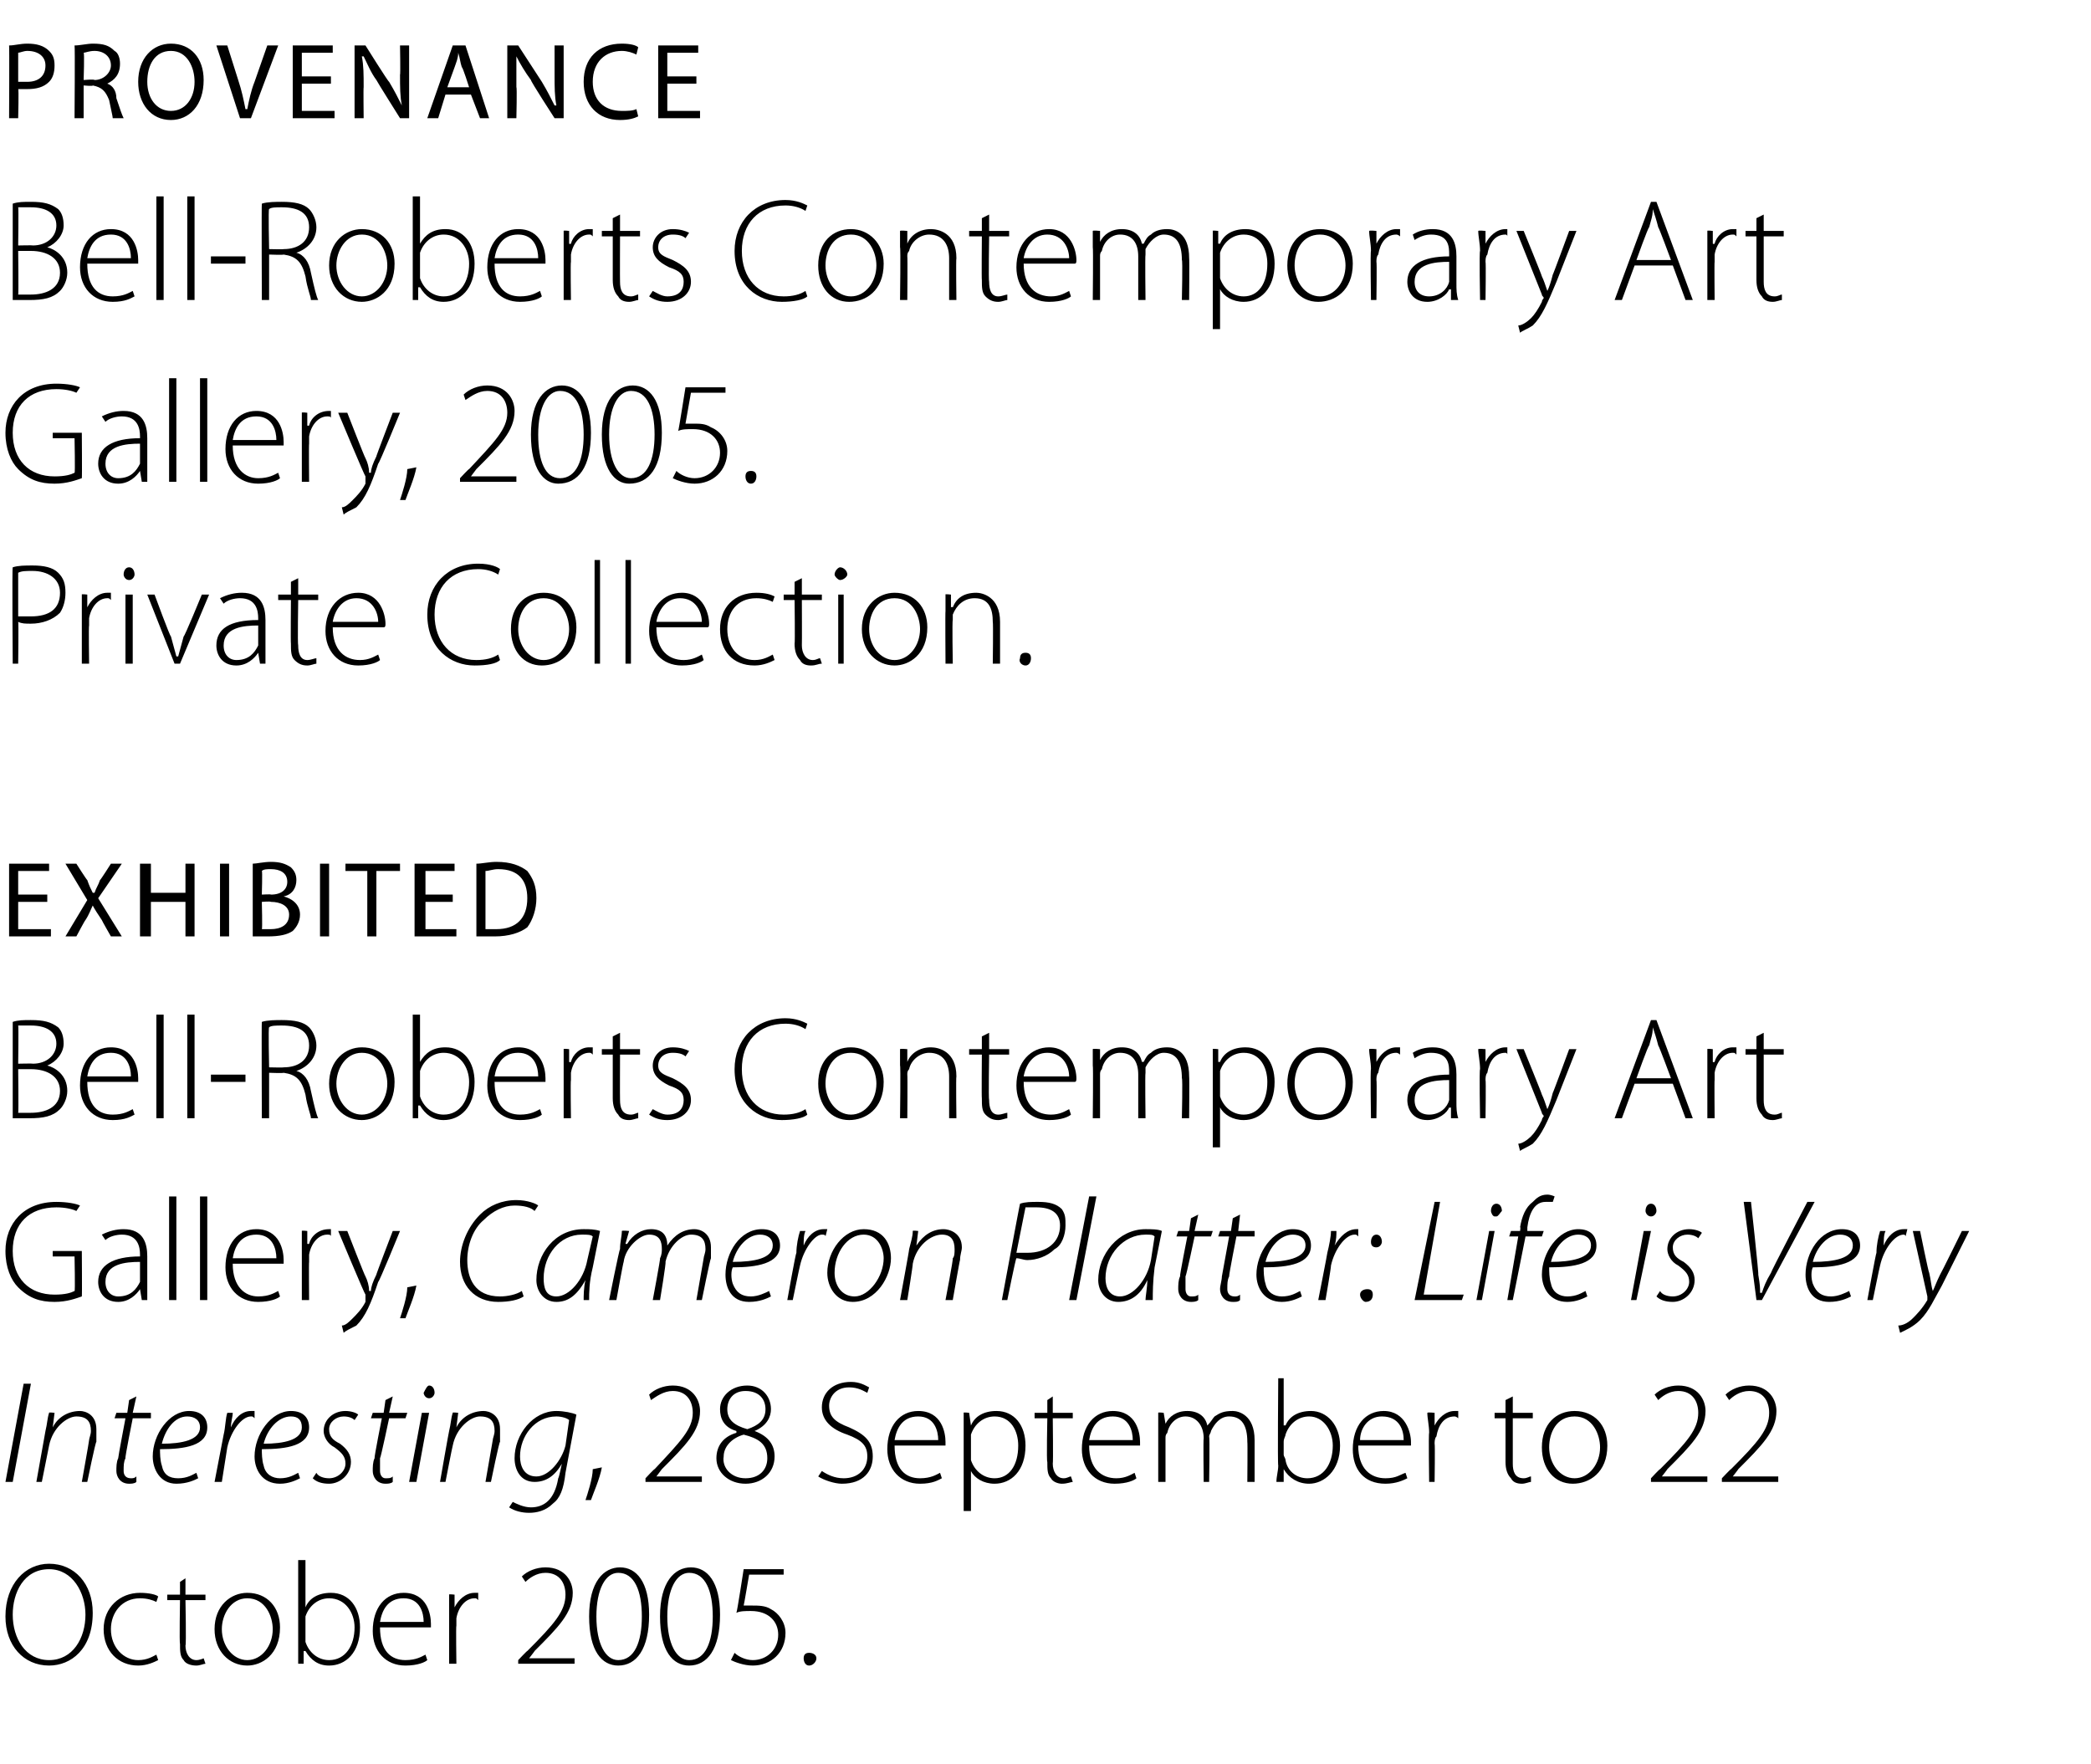<?xml version="1.0" standalone="no"?><!DOCTYPE svg PUBLIC "-//W3C//DTD SVG 1.1//EN" "http://www.w3.org/Graphics/SVG/1.1/DTD/svg11.dtd"><svg xmlns="http://www.w3.org/2000/svg" version="1.1" width="115px" height="97px" viewBox="0 -2 115 97" style="top:-2px"><desc>PROVENANCE Bell-Roberts Contemporary Art Gallery, 2005 Private Collection EXHIBITED Bell-Roberts Contemporary Art G</desc><defs/><g id="Polygon165312"><path d="m5.1 86.7c0 2-1.2 2.9-2.4 2.9c-1.4 0-2.4-1.1-2.4-2.7c0-1.8 1.1-2.9 2.4-2.9c1.4 0 2.4 1.1 2.4 2.7zm-4.4.1c0 1.3.7 2.5 2 2.5c1.3 0 2-1.2 2-2.5c0-1.2-.7-2.5-2-2.5c-1.4 0-2 1.3-2 2.5zm8 2.5c-.2.1-.6.3-1.1.3c-1.1 0-1.9-.8-1.9-2c0-1.2.9-2 2-2c.5 0 .9.1 1 .2l-.1.3c-.2-.1-.5-.2-.9-.2c-1 0-1.6.8-1.6 1.7c0 1 .7 1.7 1.5 1.7c.5 0 .8-.2 1-.3l.1.3zm1.5-4.5v.9h1.1v.3h-1.1s.05 2.46 0 2.5c0 .4.2.8.6.8c.2 0 .4-.1.4-.1l.1.3c-.1 0-.3.1-.5.1c-.3 0-.6-.1-.7-.3c-.2-.2-.2-.5-.2-.9c-.04 0 0-2.4 0-2.4h-.7v-.3h.7v-.7l.3-.2zm5.2 2.7c0 1.5-1 2.1-1.8 2.1c-1 0-1.8-.8-1.8-2c0-1.3.9-2 1.8-2c1.1 0 1.8.8 1.8 1.9zm-3.2.1c0 .9.6 1.7 1.4 1.7c.8 0 1.4-.8 1.4-1.7c0-.7-.4-1.7-1.4-1.7c-.9 0-1.4.9-1.4 1.7zm4.2-3.8h.4v2.6s-.01-.03 0 0c.2-.5.7-.8 1.4-.8c1 0 1.6.8 1.6 1.9c0 1.4-.8 2.1-1.7 2.1c-.6 0-1-.3-1.3-.8h-.1v.7h-.3v-5.7zm.4 4.2v.3c.2.6.7 1 1.3 1c.9 0 1.4-.8 1.4-1.8c0-.8-.5-1.6-1.4-1.6c-.6 0-1.1.4-1.3 1v1.1zm4.1-.5c0 1.3.6 1.8 1.4 1.8c.6 0 .9-.2 1.1-.3l.1.3c-.1.1-.5.3-1.2.3c-1.1 0-1.8-.8-1.8-1.9c0-1.3.7-2.1 1.7-2.1c1.3 0 1.5 1.2 1.5 1.7v.2h-2.8zm2.4-.3c0-.5-.2-1.3-1.1-1.3c-.9 0-1.2.7-1.3 1.3h2.4zm1.4-.4v-1.1c-.04-.04.3 0 .3 0v.7s.05.04 0 0c.2-.4.6-.8 1.1-.8h.2v.4c-.1-.1-.1-.1-.2-.1c-.5 0-.9.5-1 1.1v.4c-.03-.02 0 2.1 0 2.1h-.4v-2.7zm3.8 2.7v-.2s.51-.54.5-.5c1.5-1.5 2.1-2.2 2.1-3.1c0-.6-.3-1.2-1.1-1.2c-.5 0-.9.3-1.1.5l-.2-.3c.3-.3.8-.5 1.3-.5c1.1 0 1.5.8 1.5 1.4c0 1.1-.8 1.9-2.1 3.2c.03-.02-.3.4-.3.4h2.5v.3h-3.1zm7.2-2.7c0 1.9-.7 2.8-1.7 2.8c-.9 0-1.6-.8-1.6-2.7c0-1.9.8-2.7 1.7-2.7c.9 0 1.6.8 1.6 2.6zm-2.9.1c0 1.5.5 2.4 1.2 2.4c.9 0 1.3-1 1.3-2.4c0-1.4-.4-2.4-1.3-2.4c-.7 0-1.2.9-1.2 2.4zm6.8-.1c0 1.9-.7 2.8-1.7 2.8c-.9 0-1.6-.8-1.6-2.7c0-1.9.8-2.7 1.7-2.7c.9 0 1.6.8 1.6 2.6zm-2.9.1c0 1.5.5 2.4 1.2 2.4c.9 0 1.3-1 1.3-2.4c0-1.4-.4-2.4-1.3-2.4c-.7 0-1.2.9-1.2 2.4zm6.4-2.3h-1.9s-.29 1.71-.3 1.7h.5c.3 0 .7 0 1 .2c.4.2.8.7.8 1.3c0 1.1-.8 1.8-1.8 1.8c-.5 0-1-.2-1.2-.3l.2-.4c.2.2.6.4 1 .4c.8 0 1.4-.6 1.4-1.4c0-.7-.5-1.3-1.5-1.3c-.3 0-.6 0-.8.1c.04-.05.4-2.4.4-2.4h2.2v.3zm1.4 5c-.2 0-.3-.2-.3-.4c0-.2.1-.3.3-.3c.2 0 .4.1.4.3c0 .2-.2.4-.4.4z" stroke="none" fill="#000"/></g><g id="Polygon165311"><path d="m1.7 74.1l-1 5.4h-.4l1-5.4h.4zm.3 5.4l.5-2.8c.1-.4.1-.7.2-1c-.04-.04.3 0 .3 0l-.1.8s0-.02 0 0c.3-.6.9-.9 1.5-.9c.3 0 .9.2.9 1v.7c-.04-.05-.5 2.2-.5 2.2h-.3s.41-2.28.4-2.3c0-.1.1-.3.1-.5c0-.5-.2-.8-.8-.8c-.5 0-1.3.6-1.5 1.6l-.4 2h-.3zm5.5-4.7l-.2.9h1v.3h-1s-.44 2.18-.4 2.2c-.1.2-.1.4-.1.7c0 .2.1.4.4.4c.1 0 .2 0 .3-.1v.3c-.1.1-.3.1-.4.1c-.5 0-.7-.4-.7-.7c0-.2 0-.5.1-.7c-.01-.04.4-2.2.4-2.2h-.6l.1-.3h.6l.1-.7l.4-.2zm3.4 4.5c-.2.1-.6.3-1.2.3c-.9 0-1.3-.8-1.3-1.5c0-1.2.9-2.5 2-2.5c.7 0 1 .4 1 .9c0 1-1.2 1.2-2.6 1.2c0 .2 0 .6.1.9c.1.5.4.7.9.7c.5 0 .8-.2 1-.3l.1.3zm.1-2.8c0-.4-.3-.6-.7-.6c-.7 0-1.2.7-1.4 1.5c1.1 0 2.1-.2 2.1-.9zm.8 3l.5-2.6c.1-.4.1-.9.2-1.2h.3c0 .2-.1.5-.1.8c.2-.5.6-.9 1.1-.9h.2v.4c-.1-.1-.1-.1-.2-.1c-.5 0-1.1.8-1.3 1.7l-.3 1.9h-.4zm4.7-.2c-.2.1-.6.3-1.1.3c-1 0-1.4-.8-1.4-1.5c0-1.2.9-2.5 2-2.5c.7 0 1 .4 1 .9c0 1-1.2 1.2-2.6 1.2c0 .2 0 .6.1.9c.1.5.5.7.9.7c.5 0 .8-.2 1-.3l.1.3zm.1-2.8c0-.4-.2-.6-.6-.6c-.7 0-1.3.7-1.5 1.5c1.1 0 2.1-.2 2.1-.9zm.8 2.5c.1.2.4.3.7.3c.5 0 .9-.4.9-.8c0-.4-.2-.6-.6-.9c-.4-.2-.6-.6-.6-.9c0-.6.5-1.1 1.2-1.1c.3 0 .6.1.7.2l-.2.3c-.1-.1-.3-.2-.6-.2c-.4 0-.8.3-.8.7c0 .4.2.6.6.8c.4.3.6.6.6 1c0 .7-.6 1.2-1.2 1.2c-.4 0-.7-.1-.9-.3l.2-.3zm4.2-4.2l-.2.9h1l-.1.3h-.9s-.46 2.18-.5 2.2v.7c0 .2.1.4.3.4c.2 0 .3 0 .4-.1v.3c-.1.1-.3.1-.4.1c-.5 0-.7-.4-.7-.7c0-.2 0-.5.1-.7c-.03-.04.4-2.2.4-2.2h-.6l.1-.3h.6l.1-.7l.4-.2zm.9 4.7l.7-3.8h.4l-.7 3.8h-.4zm1.1-4.6c-.2 0-.3-.2-.3-.3c.1-.2.2-.4.3-.4c.2 0 .3.2.3.4c0 .1-.1.3-.3.3zm.6 4.6s.49-2.81.5-2.8c.1-.4.1-.7.2-1c-.04-.04.3 0 .3 0l-.1.8s-.01-.02 0 0c.3-.6.9-.9 1.5-.9c.3 0 .9.2.9 1v.7c-.04-.05-.5 2.2-.5 2.2h-.3l.4-2.3c0-.1.1-.3.1-.5c0-.5-.2-.8-.8-.8c-.5 0-1.3.6-1.5 1.6c-.02.03-.4 2-.4 2h-.3zm4 1.1c.2.1.6.3 1 .3c.7 0 1.3-.4 1.5-1.6c.04-.02.2-.8.2-.8c0 0-.01.04 0 0c-.4.7-.9 1-1.5 1c-.8 0-1.1-.7-1.1-1.3c0-1.3 1-2.6 2.3-2.6c.4 0 .9.1 1.1.2l-.6 3.2c-.1.9-.3 1.4-.7 1.7c-.4.4-.9.5-1.3.5c-.4 0-.8-.1-1.1-.3l.2-.3zm3.1-4.5c-.1-.1-.4-.2-.7-.2c-1.2 0-2 1.1-2 2.2c0 .5.2 1.1.9 1.1c.7 0 1.4-.9 1.6-1.7l.2-1.4zm.9 4.4c.1-.3.4-1.2.4-1.7l.5-.1c-.1.6-.5 1.5-.6 1.8h-.3zm3.3-1v-.2s.5-.54.5-.5c1.4-1.5 2.1-2.2 2.1-3.1c0-.6-.3-1.2-1.1-1.2c-.5 0-.9.3-1.2.5l-.1-.3c.3-.3.8-.5 1.3-.5c1.1 0 1.5.8 1.5 1.4c0 1.1-.8 1.9-2.1 3.2l-.3.4h2.5v.3h-3.1zm5-2.8c-.7-.2-.9-.7-.9-1.2c0-.7.6-1.3 1.5-1.3c.8 0 1.3.6 1.3 1.3c0 .4-.2.9-.9 1.2c.8.3 1.1.8 1.1 1.4c0 .9-.7 1.5-1.6 1.5c-.9 0-1.6-.6-1.6-1.4c0-.7.4-1.2 1.1-1.4v-.1zm1.7 1.5c0-.8-.5-1.1-1.3-1.3c-.7.2-1.1.7-1.1 1.2c-.1.6.4 1.2 1.2 1.2c.8 0 1.2-.5 1.2-1.1zM40 75.5c0 .6.4.9 1.1 1.1c.6-.2 1-.5 1-1.1c0-.5-.3-1-1.1-1c-.7 0-1 .5-1 1zm5.2 3.4c.3.2.7.4 1.2.4c.8 0 1.3-.5 1.3-1.2c0-.6-.3-.9-1.1-1.2c-.9-.3-1.4-.8-1.4-1.5c0-.8.6-1.4 1.6-1.4c.5 0 .8.2 1 .3l-.1.3c-.2-.1-.5-.3-1-.3c-.8 0-1.1.6-1.1 1c0 .6.3.9 1.1 1.2c.9.4 1.3.8 1.3 1.6c0 .8-.5 1.5-1.7 1.5c-.4 0-1-.2-1.3-.4l.2-.3zm4-1.4c0 1.3.6 1.8 1.4 1.8c.6 0 .9-.2 1.1-.3l.1.3c-.2.1-.5.3-1.2.3c-1.1 0-1.8-.8-1.8-1.9c0-1.3.7-2.1 1.7-2.1c1.3 0 1.5 1.2 1.5 1.7v.2h-2.8zm2.4-.3c0-.5-.2-1.3-1.1-1.3c-.9 0-1.2.7-1.3 1.3h2.4zm1.4-.3v-1.2c-.04-.04.3 0 .3 0l.1.7s-.03-.01 0 0c.2-.5.7-.8 1.4-.8c1 0 1.6.8 1.6 1.9c0 1.4-.8 2.1-1.7 2.1c-.6 0-1.1-.3-1.3-.7c-.02-.02 0 0 0 0v2.2h-.4v-4.2zm.4 1.1v.3c.2.6.7 1 1.3 1c.8 0 1.3-.7 1.3-1.8c0-.8-.4-1.6-1.3-1.6c-.6 0-1.1.4-1.3 1v1.1zm4.5-3.2v.9h1.1v.3h-1.1s.03 2.46 0 2.5c0 .4.2.8.6.8c.2 0 .3-.1.4-.1l.1.3c-.1 0-.3.1-.6.1c-.2 0-.5-.1-.6-.3c-.2-.2-.2-.5-.2-.9c-.05 0 0-2.4 0-2.4h-.7v-.3h.7v-.7l.3-.2zm2 2.7c0 1.3.7 1.8 1.5 1.8c.5 0 .8-.2 1-.3l.1.3c-.1.1-.5.3-1.2.3c-1.1 0-1.8-.8-1.8-1.9c0-1.3.7-2.1 1.7-2.1c1.3 0 1.5 1.2 1.5 1.7v.2h-2.8zm2.4-.3c0-.5-.2-1.3-1.1-1.3c-.9 0-1.2.7-1.3 1.3h2.4zm1.4-.6v-.9c-.02-.04.3 0 .3 0l.1.6s-.02.04 0 0c.2-.4.6-.7 1.2-.7c.6 0 1 .3 1.1.8c.2-.2.3-.4.4-.5c.3-.2.5-.3 1-.3c.3 0 1.2.2 1.2 1.6v2.3h-.4s.02-2.22 0-2.2c0-.9-.3-1.4-1-1.4c-.5 0-.8.4-1 .8c0 .1-.1.2-.1.3c.04.04 0 2.5 0 2.5h-.3s-.03-2.4 0-2.4c0-.7-.4-1.2-1-1.2c-.5 0-.9.4-1 .9c-.1.1-.1.2-.1.3v2.4h-.4v-2.9zm6.6-2.8h.3v2.6s.05-.03.1 0c.2-.5.7-.8 1.4-.8c.9 0 1.6.8 1.6 1.9c0 1.4-.9 2.1-1.7 2.1c-.6 0-1.1-.3-1.4-.8c.01 0 0 0 0 0v.7h-.4c0-.3.1-.6.1-.9c-.04 0 0-4.8 0-4.8zm.3 4.2c0 .1.1.2.1.3c.1.6.6 1 1.2 1c.9 0 1.4-.8 1.4-1.8c0-.8-.5-1.6-1.3-1.6c-.6 0-1.1.4-1.3 1c0 .1-.1.2-.1.4v.7zm4.1-.5c0 1.3.7 1.8 1.5 1.8c.6 0 .8-.2 1.1-.3l.1.3c-.2.1-.6.3-1.2.3c-1.2 0-1.8-.8-1.8-1.9c0-1.3.7-2.1 1.7-2.1c1.2 0 1.5 1.2 1.5 1.7v.2h-2.9zm2.5-.3c0-.5-.2-1.3-1.2-1.3c-.8 0-1.2.7-1.2 1.3h2.4zm1.4-.4c0-.4-.1-.8-.1-1.1c.03-.04.4 0 .4 0v.7s.01.04 0 0c.2-.4.6-.8 1.1-.8h.2v.4c-.1-.1-.2-.1-.2-.1c-.6 0-.9.5-1 1.1c-.1.1-.1.3-.1.4c.03-.02 0 2.1 0 2.1h-.3s-.04-2.69 0-2.7zm4.6-2v.9h1.1v.3h-1.1v2.5c0 .4.1.8.6.8c.2 0 .3-.1.4-.1v.3c-.1 0-.3.1-.5.1c-.3 0-.5-.1-.6-.3c-.2-.2-.3-.5-.3-.9V76h-.6v-.3h.6v-.7l.4-.2zm5.2 2.7c0 1.5-1 2.1-1.9 2.1c-1 0-1.7-.8-1.7-2c0-1.3.8-2 1.8-2c1.1 0 1.8.8 1.8 1.9zm-3.2.1c0 .9.6 1.7 1.4 1.7c.8 0 1.4-.8 1.4-1.7c0-.7-.4-1.7-1.4-1.7c-1 0-1.4.9-1.4 1.7zm5.6 1.9v-.2s.5-.54.5-.5c1.5-1.5 2.1-2.2 2.1-3.1c0-.6-.3-1.2-1.1-1.2c-.5 0-.9.3-1.1.5l-.2-.3c.3-.3.8-.5 1.3-.5c1.1 0 1.5.8 1.5 1.4c0 1.1-.8 1.9-2.1 3.2c.03-.02-.3.4-.3.4h2.5v.3h-3.1zm3.9 0v-.2s.51-.54.5-.5c1.5-1.5 2.1-2.2 2.1-3.1c0-.6-.3-1.2-1.1-1.2c-.5 0-.9.3-1.1.5l-.2-.3c.3-.3.8-.5 1.3-.5c1.1 0 1.5.8 1.5 1.4c0 1.1-.8 1.9-2.1 3.2c.03-.02-.3.4-.3.4h2.5v.3h-3.1z" stroke="none" fill="#000"/></g><g id="Polygon165310"><path d="m4.5 69.3c-.3.1-.8.3-1.5.3c-.8 0-1.4-.2-2-.8c-.4-.4-.7-1.1-.7-2c0-1.5 1-2.7 2.8-2.7c.6 0 1.1.1 1.3.2l-.2.3c-.2-.1-.6-.2-1.1-.2c-1.5 0-2.4.9-2.4 2.4c0 1.5.9 2.4 2.3 2.4c.6 0 .9-.1 1.1-.2c.04.04 0-1.9 0-1.9H2.9v-.3h1.6s.02 2.46 0 2.5zm3.6-.7v.9h-.3l-.1-.6s.02.05 0 0c-.2.3-.6.7-1.2.7c-.8 0-1.1-.6-1.1-1.1c0-.9.8-1.4 2.3-1.4v-.1c0-.4-.1-1.1-1-1.1c-.3 0-.7.1-.9.3l-.2-.3c.4-.2.8-.3 1.2-.3c1.1 0 1.3.8 1.3 1.5v1.5zm-.4-1.2c-.8 0-1.9.1-1.9 1.1c0 .5.3.8.7.8c.7 0 1-.4 1.2-.8v-1.1zm1.6-3.6h.4v5.7h-.4v-5.7zm1.7 0h.4v5.7h-.4v-5.7zm1.8 3.7c0 1.3.7 1.8 1.4 1.8c.6 0 .9-.2 1.1-.3l.1.3c-.1.1-.5.3-1.2.3c-1.1 0-1.8-.8-1.8-1.9c0-1.3.7-2.1 1.7-2.1c1.3 0 1.5 1.2 1.5 1.7v.2h-2.8zm2.4-.3c0-.5-.2-1.3-1.1-1.3c-.9 0-1.2.7-1.3 1.3h2.4zm1.4-.4v-1.1c-.02-.04.3 0 .3 0v.7s.06.04.1 0c.1-.4.5-.8 1.1-.8h.1v.4c0-.1-.1-.1-.2-.1c-.5 0-.9.5-1 1.1v.4c-.02-.02 0 2.1 0 2.1h-.4v-2.7zm2.5-1.1s.96 2.47 1 2.5c.1.2.2.5.2.8h.1c0-.2.1-.5.3-.9c-.04.05.9-2.4.9-2.4h.4s-1.15 2.82-1.2 2.8c-.4 1.2-.7 1.9-1.2 2.4c-.4.2-.6.3-.7.4l-.1-.4c.2 0 .4-.2.6-.4c.2-.2.5-.5.7-.9v-.4c-.03.02-1.5-3.5-1.5-3.5h.5zm2.9 4.8c.1-.3.4-1.2.4-1.7l.5-.1c-.1.6-.5 1.5-.6 1.8h-.3zm6.8-1.2c-.3.2-.8.3-1.4.3c-1.3 0-2.1-.9-2.1-2.2c0-.9.4-1.9 1.1-2.6c.5-.5 1.2-.8 2-.8c.6 0 1.1.2 1.2.3l-.2.3c-.2-.2-.6-.3-1.1-.3c-.6 0-1.2.3-1.7.8c-.6.5-.9 1.4-.9 2.2c0 1 .4 2 1.8 2c.4 0 .9-.1 1.2-.3l.1.3zm3.3.2c0-.2 0-.7.1-1.1c-.5.9-1 1.2-1.6 1.2c-.7 0-1.1-.6-1.1-1.2c0-1.4 1-2.8 2.6-2.8c.3 0 .6 0 .9.1l-.4 2c-.2.8-.2 1.4-.2 1.8h-.3zm.5-3.5c-.1-.1-.3-.1-.6-.1c-1.2 0-2.1 1.1-2.1 2.4c0 .5.1 1 .7 1c.7 0 1.5-.9 1.7-2l.3-1.3zm.9 3.5s.56-2.81.6-2.8c0-.4.1-.7.1-1c.02-.04.4 0 .4 0l-.2.7s.06.04.1 0c.3-.5.8-.8 1.3-.8c.6 0 .9.3.9.9c.4-.6.9-.9 1.5-.9c.3 0 .9.2.9 1v.6c-.04.01-.5 2.3-.5 2.3h-.3l.4-2.3c0-.1.1-.3.1-.5c0-.5-.2-.8-.8-.8c-.5 0-1.2.6-1.4 1.5c.05-.01-.3 2.1-.3 2.1h-.4s.44-2.34.4-2.3c.1-.2.1-.4.1-.5c0-.4-.1-.8-.7-.8c-.5 0-1.3.7-1.4 1.5c-.03.04-.4 2.1-.4 2.1h-.4zm8.9-.2c-.2.1-.6.3-1.2.3c-1 0-1.3-.8-1.3-1.5c0-1.2.8-2.5 2-2.5c.7 0 1 .4 1 .9c0 1-1.3 1.2-2.6 1.2c-.1.2-.1.6 0 .9c.2.5.5.7 1 .7c.4 0 .8-.2 1-.3l.1.3zm.1-2.8c0-.4-.3-.6-.7-.6c-.7 0-1.3.7-1.5 1.5c1.2 0 2.2-.2 2.2-.9zm.8 3s.46-2.59.5-2.6c0-.4.1-.9.2-1.2h.3c-.1.2-.1.5-.1.8c.2-.5.6-.9 1.1-.9h.2l-.1.4c0-.1-.1-.1-.2-.1c-.4 0-1 .8-1.2 1.7c-.02.04-.4 1.9-.4 1.9h-.3zm5.7-2.3c0 1-.8 2.4-2.1 2.4c-.9 0-1.4-.8-1.4-1.6c0-1.2.9-2.4 2-2.4c1.1 0 1.5.8 1.5 1.6zm-3.1.8c0 .7.4 1.3 1.1 1.3c.8 0 1.6-1.1 1.6-2.1c0-.5-.3-1.3-1.1-1.3c-.9 0-1.6 1-1.6 2.1zm3.6 1.5s.52-2.81.5-2.8c.1-.4.2-.7.2-1c-.01-.04.3 0 .3 0l-.1.8s.02-.02 0 0c.4-.6.9-.9 1.5-.9c.3 0 1 .2 1 1c0 .2-.1.4-.1.7c-.01-.05-.4 2.2-.4 2.2h-.4s.44-2.28.4-2.3c.1-.1.1-.3.1-.5c0-.5-.2-.8-.7-.8c-.6 0-1.4.6-1.6 1.6c.02.03-.3 2-.3 2h-.4zm6.6-5.3c.3-.1.6-.1 1-.1c.6 0 1 .1 1.3.4c.2.3.2.5.2.9c0 .5-.2 1.1-.6 1.3c-.4.4-1 .6-1.5.6c-.2 0-.4-.1-.6-.1c-.04 0-.5 2.3-.5 2.3h-.3s.99-5.33 1-5.3zm-.2 2.7h.6c1.1 0 1.8-.6 1.8-1.5c0-.7-.5-1-1.3-1h-.6l-.5 2.5zm2.9 2.6l1.1-5.7h.4l-1.1 5.7h-.4zm4.2 0c0-.2.1-.7.1-1.1c-.4.9-1 1.2-1.6 1.2c-.7 0-1.1-.6-1.1-1.2c0-1.4 1.1-2.8 2.6-2.8c.3 0 .7 0 .9.1l-.4 2c-.1.8-.1 1.4-.1 1.8h-.4zm.5-3.5c-.1-.1-.2-.1-.5-.1c-1.2 0-2.2 1.1-2.2 2.4c0 .5.2 1 .8 1c.7 0 1.5-.9 1.7-2l.2-1.3zm2.4-1.2l-.2.9h1l-.1.3h-.9s-.46 2.18-.5 2.2v.7c0 .2.1.4.3.4c.2 0 .3 0 .4-.1v.3c-.1.1-.3.1-.4.1c-.5 0-.7-.4-.7-.7c0-.2 0-.5.1-.7c-.03-.04.4-2.2.4-2.2h-.6l.1-.3h.6l.1-.7l.4-.2zm2.3 0l-.1.9h.9v.3h-1s-.43 2.18-.4 2.2c-.1.2-.1.4-.1.7c0 .2.1.4.4.4c.1 0 .2 0 .3-.1v.3c-.1.1-.2.1-.4.1c-.5 0-.7-.4-.7-.7c0-.2.1-.5.1-.7l.4-2.2h-.6l.1-.3h.6l.1-.7l.4-.2zm3.4 4.5c-.2.1-.6.3-1.1.3c-1 0-1.4-.8-1.4-1.5c0-1.2.9-2.5 2-2.5c.7 0 1 .4 1 .9c0 1-1.2 1.2-2.6 1.2c0 .2 0 .6.1.9c.1.5.5.7.9.7c.5 0 .8-.2 1-.3l.1.3zm.2-2.8c0-.4-.3-.6-.7-.6c-.7 0-1.3.7-1.5 1.5c1.1 0 2.2-.2 2.2-.9zm.7 3s.51-2.59.5-2.6c.1-.4.2-.9.2-1.2h.3c0 .2 0 .5-.1.8c.3-.5.7-.9 1.2-.9h.1v.4c-.1-.1-.1-.1-.2-.1c-.5 0-1.1.8-1.3 1.7c.02.04-.3 1.9-.3 1.9h-.4zm3.2-2.9c-.2 0-.3-.1-.3-.3c0-.2.1-.4.3-.4c.2 0 .3.2.3.4c0 .1-.1.3-.3.3zm-.6 3c-.1 0-.3-.2-.3-.4c0-.2.2-.3.4-.3c.2 0 .3.1.3.3c0 .2-.1.4-.4.4zm3.8-5.5h.3l-.9 5.1h2.2l-.1.3h-2.6l1.1-5.4zm2.3 5.4l.7-3.8h.3l-.7 3.8h-.3zm1-4.6c-.1 0-.2-.2-.2-.3c0-.2.1-.4.3-.4c.2 0 .3.2.3.4c-.1.1-.2.3-.3.3h-.1zm.7 4.6l.6-3.5h-.5l.1-.3h.5s.04-.25 0-.2c.1-.6.3-1.1.7-1.4c.2-.2.4-.4.8-.4c.2 0 .4.1.4.1l-.1.3h-.4c-.6 0-.9.6-1 1.4v.2h.9l-.1.3h-.9l-.7 3.5h-.3zm4.4-.2c-.2.1-.6.3-1.1.3c-1 0-1.4-.8-1.4-1.5c0-1.2.9-2.5 2-2.5c.7 0 1 .4 1 .9c0 1-1.2 1.2-2.6 1.2c0 .2 0 .6.1.9c.1.5.5.7.9.7c.5 0 .8-.2 1-.3l.1.3zm.2-2.8c0-.4-.3-.6-.7-.6c-.7 0-1.3.7-1.5 1.5c1.1 0 2.2-.2 2.2-.9zm2.2 3l.7-3.8h.4l-.8 3.8h-.3zm1.1-4.6c-.2 0-.3-.2-.3-.3c0-.2.1-.4.3-.4c.2 0 .3.2.3.4c0 .1-.1.3-.3.3zm.5 4.1c.1.2.4.3.7.3c.5 0 .9-.4.9-.8c0-.4-.2-.6-.6-.9c-.4-.2-.6-.6-.6-.9c0-.6.5-1.1 1.2-1.1c.3 0 .6.1.7.2l-.2.3c-.1-.1-.3-.2-.6-.2c-.4 0-.8.3-.8.7c0 .4.2.6.6.8c.4.3.6.6.6 1c0 .7-.6 1.2-1.2 1.2c-.4 0-.7-.1-.9-.3l.2-.3zm5.3.5l-.7-5.4h.4s.44 4.01.4 4c.1.6.1.7.1 1h.1c.1-.3.2-.6.5-1.1c-.03-.02 2-3.9 2-3.9h.4l-2.9 5.4h-.3zm5.2-.2c-.2.1-.6.3-1.2.3c-1 0-1.3-.8-1.3-1.5c0-1.2.8-2.5 2-2.5c.7 0 1 .4 1 .9c0 1-1.3 1.2-2.6 1.2c-.1.2-.1.6 0 .9c.2.5.5.7 1 .7c.4 0 .8-.2 1-.3l.1.3zm.1-2.8c0-.4-.3-.6-.7-.6c-.7 0-1.3.7-1.5 1.5c1.2 0 2.2-.2 2.2-.9zm.8 3s.47-2.59.5-2.6c0-.4.1-.9.2-1.2h.3c-.1.2-.1.5-.1.8c.2-.5.6-.9 1.1-.9h.2l-.1.4c0-.1-.1-.1-.1-.1c-.5 0-1.1.8-1.3 1.7c-.02.04-.4 1.9-.4 1.9h-.3zm2.9-3.8s.46 2.27.5 2.3c.1.4.1.7.2 1c.1-.2.2-.5.4-.9c.03-.02 1.2-2.4 1.2-2.4h.4l-1.5 3c-.4.7-.7 1.4-1.2 1.9c-.4.4-.9.6-1.1.7l-.1-.4c.2 0 .5-.1.8-.4c.2-.2.5-.5.8-1v-.2l-.8-3.6h.4z" stroke="none" fill="#000"/></g><g id="Polygon165309"><path d="m.7 54.2c.3-.1.6-.1 1-.1c.7 0 1.1.1 1.5.4c.2.2.3.5.3.9c0 .5-.4 1-.9 1.2c.4.1 1.1.5 1.1 1.4c0 .4-.2.8-.4 1c-.4.4-.9.5-1.7.5h-.9v-5.3zm.3 2.3s.82-.02.8 0c.8 0 1.3-.5 1.3-1.1c0-.7-.6-1-1.4-1h-.7c.03.04 0 2.1 0 2.1zm0 2.7h.7c.8 0 1.6-.3 1.6-1.2c0-.8-.7-1.2-1.6-1.2h-.7s.03 2.38 0 2.4zm3.8-1.7c0 1.3.6 1.8 1.4 1.8c.6 0 .9-.2 1.1-.3l.1.3c-.2.1-.5.3-1.2.3c-1.1 0-1.8-.8-1.8-1.9c0-1.3.7-2.1 1.7-2.1c1.3 0 1.5 1.2 1.5 1.7v.2H4.8zm2.4-.3c0-.5-.2-1.3-1.1-1.3c-.9 0-1.2.7-1.3 1.3h2.4zm1.4-3.4h.4v5.7h-.4v-5.7zm1.7 0h.4v5.7h-.4v-5.7zm3.2 3.3v.4h-1.9v-.4h1.9zm.9-2.9c.3-.1.8-.1 1.1-.1c.7 0 1.2.1 1.5.4c.2.2.4.6.4 1c0 .7-.5 1.2-1.1 1.4c.4.1.7.5.8 1.1c.2.9.3 1.3.4 1.5h-.4c0-.2-.2-.6-.3-1.3c-.2-.8-.5-1.1-1.2-1.2c-.01.03-.8 0-.8 0v2.5h-.4s-.02-5.32 0-5.3zm.4 2.5s.81.02.8 0c.8 0 1.4-.4 1.4-1.2c0-.8-.6-1.1-1.5-1.1c-.3 0-.6 0-.7.1c-.05-.05 0 2.2 0 2.2zm6.9.8c0 1.5-1 2.1-1.8 2.1c-1 0-1.8-.8-1.8-2c0-1.3.9-2 1.8-2c1.1 0 1.8.8 1.8 1.9zm-3.2.1c0 .9.6 1.7 1.4 1.7c.8 0 1.4-.8 1.4-1.7c0-.7-.4-1.7-1.4-1.7c-.9 0-1.4.9-1.4 1.7zm4.2-3.8h.4v2.6s-.01-.03 0 0c.3-.5.7-.8 1.4-.8c1 0 1.6.8 1.6 1.9c0 1.4-.8 2.1-1.7 2.1c-.6 0-1-.3-1.3-.8h-.1v.7h-.3v-5.7zm.4 4.2v.3c.2.6.7 1 1.3 1c.9 0 1.4-.8 1.4-1.8c0-.8-.5-1.6-1.4-1.6c-.6 0-1.1.4-1.3 1v1.1zm4.1-.5c0 1.3.6 1.8 1.4 1.8c.6 0 .9-.2 1.1-.3l.1.3c-.1.1-.5.3-1.2.3c-1.1 0-1.8-.8-1.8-1.9c0-1.3.7-2.1 1.7-2.1c1.3 0 1.5 1.2 1.5 1.7v.2h-2.8zm2.4-.3c0-.5-.2-1.3-1.1-1.3c-.9 0-1.2.7-1.3 1.3h2.4zm1.4-.4v-1.1c-.03-.04.3 0 .3 0v.7s.05.04.1 0c.1-.4.5-.8 1-.8h.2v.4c-.1-.1-.1-.1-.2-.1c-.5 0-.9.5-1 1.1v.4c-.03-.02 0 2.1 0 2.1h-.4v-2.7zm3.1-2v.9h1.1v.3h-1.1s-.01 2.46 0 2.5c0 .4.1.8.6.8c.2 0 .3-.1.4-.1v.3c-.1 0-.3.1-.5.1c-.3 0-.5-.1-.6-.3c-.2-.2-.3-.5-.3-.9V56h-.6v-.3h.6v-.7l.4-.2zm1.8 4.2c.2.1.5.3.8.3c.7 0 .9-.4.9-.8c0-.4-.2-.6-.8-.8c-.6-.3-.9-.6-.9-1.1c0-.5.4-1 1.1-1c.4 0 .7.1.9.2l-.2.3c-.1-.1-.3-.2-.7-.2c-.5 0-.8.3-.8.7c0 .4.3.5.8.7c.6.3 1 .6 1 1.2c0 .6-.5 1.1-1.3 1.1c-.4 0-.7-.1-1-.3l.2-.3zm8.5.3c-.2.2-.8.3-1.4.3c-1.3 0-2.6-.9-2.6-2.8c0-1.6 1.1-2.8 2.8-2.8c.6 0 1 .2 1.2.3l-.1.3c-.3-.2-.7-.3-1.1-.3c-1.5 0-2.4 1-2.4 2.5c0 1.5.9 2.5 2.3 2.5c.5 0 .9-.1 1.2-.3l.1.3zm4.2-1.8c0 1.5-1 2.1-1.9 2.1c-1 0-1.7-.8-1.7-2c0-1.3.8-2 1.8-2c1 0 1.8.8 1.8 1.9zm-3.2.1c0 .9.6 1.7 1.4 1.7c.8 0 1.4-.8 1.4-1.7c0-.7-.4-1.7-1.4-1.7c-1 0-1.4.9-1.4 1.7zm4.1-1v-.9c.01-.04.4 0 .4 0v.7s.01-.04 0 0c.2-.5.7-.8 1.3-.8c.4 0 1.4.2 1.4 1.6c-.03 0 0 2.3 0 2.3h-.4v-2.3c0-.7-.3-1.3-1.1-1.3c-.5 0-1 .4-1.1.9c-.1.1-.1.2-.1.3c.02.02 0 2.4 0 2.4h-.4s.04-2.92 0-2.9zm4.9-1.8v.9h1.1v.3h-1.1s-.04 2.46 0 2.5c0 .4.1.8.5.8c.2 0 .4-.1.5-.1v.3c-.1 0-.3.1-.5.1c-.3 0-.5-.1-.7-.3c-.2-.2-.2-.5-.2-.9c-.02 0 0-2.4 0-2.4h-.7v-.3h.7v-.7l.4-.2zm1.9 2.7c0 1.3.7 1.8 1.5 1.8c.5 0 .8-.2 1-.3l.1.3c-.1.1-.5.3-1.2.3c-1.1 0-1.8-.8-1.8-1.9c0-1.3.8-2.1 1.8-2.1c1.2 0 1.5 1.2 1.5 1.7c0 .1 0 .2-.1.2h-2.8zm2.5-.3c0-.5-.3-1.3-1.2-1.3c-.8 0-1.2.7-1.3 1.3h2.5zm1.3-.6v-.9c0-.04.4 0 .4 0v.6s0 .04 0 0c.2-.4.6-.7 1.2-.7c.6 0 1 .3 1.1.8h.1c.1-.2.2-.4.4-.5c.2-.2.5-.3.9-.3c.4 0 1.2.2 1.2 1.6c.02.04 0 2.3 0 2.3h-.4s.05-2.22 0-2.2c0-.9-.3-1.4-1-1.4c-.4 0-.8.4-1 .8v.3c-.03.04 0 2.5 0 2.5h-.4v-2.4c0-.7-.3-1.2-1-1.2c-.5 0-.9.4-1 .9c-.1.1-.1.2-.1.3v2.4h-.4s.03-2.92 0-2.9zm6.6.3v-1.2c-.05-.04.3 0 .3 0v.7h.1c.2-.5.7-.8 1.4-.8c1 0 1.6.8 1.6 1.9c0 1.4-.8 2.1-1.7 2.1c-.6 0-1.1-.3-1.3-.7c-.02-.02 0 0 0 0v2.2h-.4v-4.2zm.4 1.1v.3c.2.6.7 1 1.3 1c.8 0 1.3-.7 1.3-1.8c0-.8-.4-1.6-1.3-1.6c-.6 0-1.1.4-1.3 1v1.1zm7.3-.5c0 1.5-1 2.1-1.9 2.1c-1 0-1.7-.8-1.7-2c0-1.3.8-2 1.8-2c1.1 0 1.8.8 1.8 1.9zm-3.2.1c0 .9.6 1.7 1.4 1.7c.8 0 1.4-.8 1.4-1.7c0-.7-.4-1.7-1.4-1.7c-1 0-1.4.9-1.4 1.7zm4.2-.8c0-.4-.1-.8-.1-1.1c.03-.04.4 0 .4 0v.7s.01.04 0 0c.2-.4.6-.8 1.1-.8h.2v.4c-.1-.1-.2-.1-.2-.1c-.6 0-.9.5-1 1.1c-.1.1-.1.3-.1.4c.03-.02 0 2.1 0 2.1h-.3s-.04-2.69 0-2.7zm4.7 1.8c0 .3 0 .6.1.9h-.4v-.6s-.07.05-.1 0c-.1.3-.6.7-1.2.7c-.8 0-1.1-.6-1.1-1.1c0-.9.8-1.4 2.3-1.4v-.1c0-.4 0-1.1-1-1.1c-.3 0-.6.1-.9.3l-.1-.3c.3-.2.7-.3 1.1-.3c1.1 0 1.3.8 1.3 1.5v1.5zm-.4-1.2c-.8 0-1.9.1-1.9 1.1c0 .5.3.8.8.8c.6 0 1-.4 1.1-.8v-1.1zm1.7-.6c0-.4-.1-.8-.1-1.1c.02-.04.4 0 .4 0v.7s0 .04 0 0c.2-.4.6-.8 1.1-.8h.1v.4c0-.1-.1-.1-.1-.1c-.6 0-.9.5-1 1.1c-.1.1-.1.3-.1.4c.03-.02 0 2.1 0 2.1h-.3s-.05-2.69 0-2.7zm2.4-1.1s1.01 2.47 1 2.5c.1.2.2.5.3.8c.1-.2.2-.5.3-.9c0 .05.9-2.4.9-2.4h.4l-1.1 2.8c-.5 1.2-.8 1.9-1.3 2.4c-.3.2-.6.3-.7.4l-.1-.4c.2 0 .5-.2.7-.4c.2-.2.4-.5.6-.9c0-.1.1-.2.1-.2c0-.1-.1-.1-.1-.2l-1.4-3.5h.4zm6.1 1.9l-.7 1.9h-.4l2-5.4h.3l2 5.4h-.4l-.7-1.9h-2.1zm2-.3s-.67-1.81-.7-1.8c-.1-.4-.2-.7-.3-1c0 .4-.1.6-.2 1c-.05-.02-.7 1.8-.7 1.8h1.9zm2-.5v-1.1c-.03-.04.3 0 .3 0v.7s.05.04.1 0c.1-.4.5-.8 1-.8h.2v.4c-.1-.1-.1-.1-.2-.1c-.5 0-.9.5-1 1.1v.4c-.02-.02 0 2.1 0 2.1h-.4v-2.7zm3.1-2v.9h1.1v.3H97v2.5c0 .4.1.8.6.8c.2 0 .3-.1.4-.1v.3c-.1 0-.3.1-.5.1c-.3 0-.5-.1-.6-.3c-.2-.2-.3-.5-.3-.9V56h-.6v-.3h.6v-.7l.4-.2z" stroke="none" fill="#000"/></g><g id="Polygon165308"><path d="m2.6 47.6H1v1.5h1.8v.4H.5v-4h2.2v.4H1v1.3h1.6v.4zm3.5 1.9s-.51-.89-.5-.9c-.2-.3-.4-.6-.5-.8c-.1.2-.2.5-.4.8c-.03.01-.5.9-.5.9h-.6l1.2-2l-1.2-2h.6s.57.9.6.9c.1.3.2.5.3.7h.1c.1-.3.2-.4.3-.7c.03 0 .6-.9.6-.9h.6l-1.3 1.9l1.3 2.1h-.6zm2.2-4v1.6h1.9v-1.6h.5v4h-.5v-1.9H8.3v1.9h-.6v-4h.6zm4.3 0v4h-.5v-4h.5zm1.3 0c.2 0 .6-.1 1-.1c.5 0 .8.1 1.1.3c.2.2.3.4.3.7c0 .4-.2.8-.7.9c.4.1.9.4.9 1c0 .4-.2.7-.4.9c-.3.2-.7.3-1.4.3h-.8v-4zm.5 1.7s.52-.03.5 0c.6 0 .9-.3.9-.7c0-.5-.4-.7-.9-.7c-.2 0-.4 0-.5.1c.04-.04 0 1.3 0 1.3zm0 1.9h.5c.5 0 1-.2 1-.8c0-.5-.5-.7-1-.7c-.03-.04-.5 0-.5 0c0 0 .04 1.5 0 1.5zm3.7-3.6v4h-.5v-4h.5zm2.1.4H19v-.4h3v.4h-1.3v3.6h-.5v-3.6zm4.7 1.7h-1.5v1.5h1.7v.4h-2.3v-4h2.2v.4h-1.6v1.3h1.5v.4zm1.3-2.1c.3 0 .7-.1 1.1-.1c.8 0 1.3.2 1.7.5c.3.4.5.8.5 1.5c0 .6-.2 1.2-.5 1.6c-.4.3-1 .5-1.8.5h-1v-4zm.5 3.6h.6c1.1 0 1.7-.6 1.7-1.7c0-1-.5-1.6-1.6-1.6c-.3 0-.5.1-.7.1v3.2z" stroke="none" fill="#000"/></g><g id="Polygon165307"><path d="m.7 29.2c.3-.1.7-.1 1.1-.1c.6 0 1.1.1 1.4.4c.3.3.4.6.4 1.1c0 .4-.1.8-.3 1.1c-.4.4-1 .6-1.6.6c-.3 0-.5 0-.7-.1c.03 0 0 2.3 0 2.3h-.3s-.04-5.33 0-5.3zm.3 2.7h.7c1 0 1.6-.4 1.6-1.3c0-.8-.7-1.2-1.5-1.2c-.4 0-.6 0-.8.1v2.4zm3.5-.1v-1.1c-.04-.04.3 0 .3 0v.7s.05.04 0 0c.2-.4.6-.8 1.1-.8h.2v.4c-.1-.1-.1-.1-.2-.1c-.5 0-.9.5-1 1.1v.4c-.03-.02 0 2.1 0 2.1h-.4v-2.7zm2.4 2.7v-3.8h.4v3.8h-.4zm.5-4.9c0 .1-.1.3-.3.3c-.2 0-.3-.2-.3-.3c0-.2.1-.4.3-.4c.2 0 .3.2.3.4zm1.1 1.1s.86 2.34.9 2.3l.3 1.1h.1l.3-1.1c.04.04 1-2.3 1-2.3h.4l-1.6 3.8h-.3l-1.5-3.8h.4zm6.1 2.9v.9h-.3l-.1-.6s.02.05 0 0c-.2.3-.6.7-1.2.7c-.8 0-1.1-.6-1.1-1.1c0-.9.7-1.4 2.3-1.4v-.1c0-.4-.1-1.1-1-1.1c-.3 0-.7.1-.9.3l-.2-.3c.4-.2.8-.3 1.2-.3c1.1 0 1.3.8 1.3 1.5v1.5zm-.4-1.2c-.8 0-1.9.1-1.9 1.1c0 .5.3.8.7.8c.7 0 1-.4 1.2-.8v-1.1zm2.2-2.6v.9h1.1v.3h-1.1s-.04 2.46 0 2.5c0 .4.1.8.5.8c.2 0 .4-.1.5-.1v.3c-.1 0-.3.1-.5.1c-.3 0-.5-.1-.7-.3c-.2-.2-.2-.5-.2-.9c-.02 0 0-2.4 0-2.4h-.7v-.3h.7v-.7l.4-.2zm1.9 2.7c0 1.3.7 1.8 1.5 1.8c.5 0 .8-.2 1-.3l.1.3c-.1.1-.5.3-1.2.3c-1.1 0-1.8-.8-1.8-1.9c0-1.3.8-2.1 1.8-2.1c1.2 0 1.5 1.2 1.5 1.7c0 .1 0 .2-.1.2h-2.8zm2.5-.3c0-.5-.3-1.3-1.2-1.3c-.8 0-1.2.7-1.3 1.3h2.5zm6.7 2.1c-.2.2-.7.3-1.4.3c-1.3 0-2.6-.9-2.6-2.8c0-1.6 1.1-2.8 2.8-2.8c.7 0 1.1.2 1.2.3l-.1.3c-.3-.2-.7-.3-1.1-.3c-1.5 0-2.4 1-2.4 2.5c0 1.5.9 2.5 2.3 2.5c.5 0 .9-.1 1.2-.3l.1.3zm4.2-1.8c0 1.5-1 2.1-1.9 2.1c-1 0-1.7-.8-1.7-2c0-1.3.8-2 1.8-2c1.1 0 1.8.8 1.8 1.9zm-3.2.1c0 .9.6 1.7 1.4 1.7c.8 0 1.4-.8 1.4-1.7c0-.7-.4-1.7-1.4-1.7c-1 0-1.4.9-1.4 1.7zm4.2-3.8h.3v5.7h-.3v-5.7zm1.7 0h.3v5.7h-.3v-5.7zm1.7 3.7c0 1.3.7 1.8 1.5 1.8c.5 0 .8-.2 1-.3l.1.3c-.1.1-.5.3-1.2.3c-1.1 0-1.8-.8-1.8-1.9c0-1.3.8-2.1 1.8-2.1c1.2 0 1.5 1.2 1.5 1.7c0 .1 0 .2-.1.2h-2.8zm2.5-.3c0-.5-.3-1.3-1.2-1.3c-.8 0-1.2.7-1.3 1.3h2.5zm4 2.1c-.2.1-.6.3-1.1.3c-1.2 0-1.9-.8-1.9-2c0-1.2.8-2 2-2c.5 0 .8.1 1 .2l-.1.3c-.2-.1-.5-.2-.9-.2c-1.1 0-1.6.8-1.6 1.7c0 1 .6 1.7 1.5 1.7c.5 0 .8-.2 1-.3l.1.3zm1.5-4.5v.9h1.1v.3h-1.1s.01 2.46 0 2.5c0 .4.2.8.6.8c.2 0 .3-.1.4-.1l.1.3c-.2 0-.3.1-.6.1c-.3 0-.5-.1-.6-.3c-.2-.2-.3-.5-.3-.9c.03 0 0-2.4 0-2.4h-.6v-.3h.6v-.7l.4-.2zm2 4.7v-3.8h.3v3.8h-.3zm.5-4.9c0 .1-.2.3-.4.3c-.1 0-.3-.2-.3-.3c0-.2.2-.4.3-.4c.2 0 .4.2.4.4zm4.4 2.9c0 1.5-1 2.1-1.8 2.1c-1 0-1.8-.8-1.8-2c0-1.3.9-2 1.8-2c1.1 0 1.8.8 1.8 1.9zm-3.2.1c0 .9.6 1.7 1.4 1.7c.8 0 1.4-.8 1.4-1.7c0-.7-.4-1.7-1.4-1.7c-1 0-1.4.9-1.4 1.7zm4.2-1v-.9c-.05-.04.3 0 .3 0v.7s.05-.04.1 0c.2-.5.6-.8 1.3-.8c.3 0 1.3.2 1.3 1.6v2.3h-.4s.03-2.27 0-2.3c0-.7-.2-1.3-1-1.3c-.6 0-1 .4-1.2.9v.3c-.04.02 0 2.4 0 2.4h-.4s-.02-2.92 0-2.9zm4.4 3c-.2 0-.4-.2-.3-.4c0-.2.1-.3.3-.3c.2 0 .3.1.3.3c0 .2-.1.4-.3.4z" stroke="none" fill="#000"/></g><g id="Polygon165306"><path d="m4.5 24.3c-.3.1-.8.3-1.5.3c-.8 0-1.4-.2-2-.8c-.4-.4-.7-1.1-.7-2c0-1.5 1-2.7 2.8-2.7c.6 0 1.1.1 1.3.2l-.2.3c-.2-.1-.6-.2-1.1-.2c-1.5 0-2.4.9-2.4 2.4c0 1.5.9 2.4 2.3 2.4c.6 0 .9-.1 1.1-.2c.04.04 0-1.9 0-1.9H2.9v-.3h1.6s.02 2.46 0 2.5zm3.6-.7v.9h-.3l-.1-.6s.02.05 0 0c-.2.3-.6.7-1.2.7c-.8 0-1.1-.6-1.1-1.1c0-.9.8-1.4 2.3-1.4v-.1c0-.4-.1-1.1-1-1.1c-.3 0-.7.1-.9.3l-.2-.3c.4-.2.8-.3 1.2-.3c1.1 0 1.3.8 1.3 1.5v1.5zm-.4-1.2c-.8 0-1.9.1-1.9 1.1c0 .5.3.8.7.8c.7 0 1-.4 1.2-.8v-1.1zm1.6-3.6h.4v5.7h-.4v-5.7zm1.7 0h.4v5.7h-.4v-5.7zm1.8 3.7c0 1.3.7 1.8 1.4 1.8c.6 0 .9-.2 1.1-.3l.1.3c-.1.1-.5.3-1.2.3c-1.1 0-1.8-.8-1.8-1.9c0-1.3.7-2.1 1.7-2.1c1.3 0 1.5 1.2 1.5 1.7v.2h-2.8zm2.4-.3c0-.5-.2-1.3-1.1-1.3c-.9 0-1.2.7-1.3 1.3h2.4zm1.4-.4v-1.1c-.02-.04.3 0 .3 0v.7s.06.04.1 0c.1-.4.5-.8 1.1-.8h.1v.4c0-.1-.1-.1-.2-.1c-.5 0-.9.5-1 1.1v.4c-.02-.02 0 2.1 0 2.1h-.4v-2.7zm2.5-1.1s.96 2.47 1 2.5c.1.2.2.5.2.8h.1c0-.2.1-.5.3-.9c-.04.05.9-2.4.9-2.4h.4s-1.15 2.82-1.2 2.8c-.4 1.2-.7 1.9-1.2 2.4c-.4.2-.6.3-.7.4l-.1-.4c.2 0 .4-.2.6-.4c.2-.2.5-.5.7-.9v-.4c-.03.02-1.5-3.5-1.5-3.5h.5zm2.9 4.8c.1-.3.4-1.2.4-1.7l.5-.1c-.1.6-.5 1.5-.6 1.8h-.3zm3.3-1v-.2s.5-.54.5-.5c1.4-1.5 2.1-2.2 2.1-3.1c0-.6-.3-1.2-1.1-1.2c-.5 0-.9.3-1.2.5l-.1-.3c.3-.3.8-.5 1.3-.5c1.1 0 1.5.8 1.5 1.4c0 1.1-.8 1.9-2.1 3.2l-.3.4h2.5v.3h-3.1zm7.2-2.7c0 1.9-.7 2.8-1.8 2.8c-.8 0-1.5-.8-1.5-2.7c0-1.9.8-2.7 1.7-2.7c.9 0 1.6.8 1.6 2.6zm-2.9.1c0 1.5.4 2.4 1.2 2.4c.9 0 1.3-1 1.3-2.4c0-1.4-.4-2.4-1.3-2.4c-.7 0-1.2.9-1.2 2.4zm6.8-.1c0 1.9-.7 2.8-1.8 2.8c-.8 0-1.5-.8-1.5-2.7c0-1.9.8-2.7 1.7-2.7c.9 0 1.6.8 1.6 2.6zm-2.9.1c0 1.5.5 2.4 1.2 2.4c.9 0 1.3-1 1.3-2.4c0-1.4-.4-2.4-1.3-2.4c-.7 0-1.2.9-1.2 2.4zm6.4-2.3H38l-.3 1.7h.5c.3 0 .6 0 .9.2c.5.2.9.7.9 1.3c0 1.1-.8 1.8-1.8 1.8c-.5 0-1-.2-1.2-.3l.2-.4c.2.2.6.4 1 .4c.8 0 1.4-.6 1.4-1.4c0-.7-.5-1.3-1.5-1.3c-.3 0-.6 0-.8.1c.03-.05.4-2.4.4-2.4h2.2v.3zm1.4 5c-.2 0-.3-.2-.3-.4c0-.2.1-.3.3-.3c.2 0 .3.1.3.3c0 .2-.1.4-.3.4z" stroke="none" fill="#000"/></g><g id="Polygon165305"><path d="m.7 9.2c.3-.1.6-.1 1-.1c.7 0 1.1.1 1.5.4c.2.2.3.5.3.9c0 .5-.4 1-.9 1.2c.4.1 1.1.5 1.1 1.4c0 .4-.2.8-.4 1c-.4.4-.9.5-1.7.5h-.9V9.2zm.3 2.3s.82-.02.8 0c.8 0 1.3-.5 1.3-1.1c0-.7-.6-1-1.4-1h-.7c.03.04 0 2.1 0 2.1zm0 2.7h.7c.8 0 1.6-.3 1.6-1.2c0-.8-.7-1.2-1.6-1.2h-.7s.03 2.38 0 2.4zm3.8-1.7c0 1.3.6 1.8 1.4 1.8c.6 0 .9-.2 1.1-.3l.1.3c-.2.1-.5.3-1.2.3c-1.1 0-1.8-.8-1.8-1.9c0-1.3.7-2.1 1.7-2.1c1.3 0 1.5 1.2 1.5 1.7v.2H4.8zm2.4-.3c0-.5-.2-1.3-1.1-1.3c-.9 0-1.2.7-1.3 1.3h2.4zm1.4-3.4h.4v5.7h-.4V8.8zm1.7 0h.4v5.7h-.4V8.8zm3.2 3.3v.4h-1.9v-.4h1.9zm.9-2.9c.3-.1.8-.1 1.1-.1c.7 0 1.2.1 1.5.4c.2.2.4.6.4 1c0 .7-.5 1.2-1.1 1.4c.4.1.7.5.8 1.1c.2.9.3 1.3.4 1.5h-.4c0-.2-.2-.6-.3-1.3c-.2-.8-.5-1.1-1.2-1.2c-.01.03-.8 0-.8 0v2.5h-.4s-.02-5.32 0-5.3zm.4 2.5s.81.02.8 0c.8 0 1.4-.4 1.4-1.2c0-.8-.6-1.1-1.5-1.1c-.3 0-.6 0-.7.1c-.05-.05 0 2.2 0 2.2zm6.9.8c0 1.5-1 2.1-1.8 2.1c-1 0-1.8-.8-1.8-2c0-1.3.9-2 1.8-2c1.1 0 1.8.8 1.8 1.9zm-3.2.1c0 .9.6 1.7 1.4 1.7c.8 0 1.4-.8 1.4-1.7c0-.7-.4-1.7-1.4-1.7c-.9 0-1.4.9-1.4 1.7zm4.2-3.8h.4v2.6s-.01-.03 0 0c.3-.5.7-.8 1.4-.8c1 0 1.6.8 1.6 1.9c0 1.4-.8 2.1-1.7 2.1c-.6 0-1-.3-1.3-.8h-.1v.7h-.3V8.8zm.4 4.2v.3c.2.6.7 1 1.3 1c.9 0 1.4-.8 1.4-1.8c0-.8-.5-1.6-1.4-1.6c-.6 0-1.1.4-1.3 1v1.1zm4.1-.5c0 1.3.6 1.8 1.4 1.8c.6 0 .9-.2 1.1-.3l.1.3c-.1.1-.5.3-1.2.3c-1.1 0-1.8-.8-1.8-1.9c0-1.3.7-2.1 1.7-2.1c1.3 0 1.5 1.2 1.5 1.7v.2h-2.8zm2.4-.3c0-.5-.2-1.3-1.1-1.3c-.9 0-1.2.7-1.3 1.3h2.4zm1.4-.4v-1.1c-.03-.04.3 0 .3 0v.7s.05.04.1 0c.1-.4.5-.8 1-.8h.2v.4c-.1-.1-.1-.1-.2-.1c-.5 0-.9.5-1 1.1v.4c-.03-.02 0 2.1 0 2.1h-.4v-2.7zm3.1-2v.9h1.1v.3h-1.1s-.01 2.46 0 2.5c0 .4.1.8.6.8c.2 0 .3-.1.4-.1v.3c-.1 0-.3.1-.5.1c-.3 0-.5-.1-.6-.3c-.2-.2-.3-.5-.3-.9V11h-.6v-.3h.6v-.7l.4-.2zm1.8 4.2c.2.1.5.3.8.3c.7 0 .9-.4.9-.8c0-.4-.2-.6-.8-.8c-.6-.3-.9-.6-.9-1.1c0-.5.4-1 1.1-1c.4 0 .7.1.9.2l-.2.3c-.1-.1-.3-.2-.7-.2c-.5 0-.8.3-.8.7c0 .4.3.5.8.7c.6.3 1 .6 1 1.2c0 .6-.5 1.1-1.3 1.1c-.4 0-.7-.1-1-.3l.2-.3zm8.5.3c-.2.2-.8.3-1.4.3c-1.3 0-2.6-.9-2.6-2.8c0-1.6 1.1-2.8 2.8-2.8c.6 0 1 .2 1.2.3l-.1.3c-.3-.2-.7-.3-1.1-.3c-1.5 0-2.4 1-2.4 2.5c0 1.5.9 2.5 2.3 2.5c.5 0 .9-.1 1.2-.3l.1.3zm4.2-1.8c0 1.5-1 2.1-1.9 2.1c-1 0-1.7-.8-1.7-2c0-1.3.8-2 1.8-2c1 0 1.8.8 1.8 1.9zm-3.2.1c0 .9.6 1.7 1.4 1.7c.8 0 1.4-.8 1.4-1.7c0-.7-.4-1.7-1.4-1.7c-1 0-1.4.9-1.4 1.7zm4.1-1v-.9c.01-.04.4 0 .4 0v.7s.01-.04 0 0c.2-.5.7-.8 1.3-.8c.4 0 1.4.2 1.4 1.6c-.03 0 0 2.3 0 2.3h-.4v-2.3c0-.7-.3-1.3-1.1-1.3c-.5 0-1 .4-1.1.9c-.1.1-.1.2-.1.3c.02.02 0 2.4 0 2.4h-.4s.04-2.92 0-2.9zm4.9-1.8v.9h1.1v.3h-1.1s-.04 2.46 0 2.5c0 .4.1.8.5.8c.2 0 .4-.1.5-.1v.3c-.1 0-.3.1-.5.1c-.3 0-.5-.1-.7-.3c-.2-.2-.2-.5-.2-.9c-.02 0 0-2.4 0-2.4h-.7v-.3h.7v-.7l.4-.2zm1.9 2.7c0 1.3.7 1.8 1.5 1.8c.5 0 .8-.2 1-.3l.1.3c-.1.1-.5.3-1.2.3c-1.1 0-1.8-.8-1.8-1.9c0-1.3.8-2.1 1.8-2.1c1.2 0 1.5 1.2 1.5 1.7c0 .1 0 .2-.1.2h-2.8zm2.5-.3c0-.5-.3-1.3-1.2-1.3c-.8 0-1.2.7-1.3 1.3h2.5zm1.3-.6v-.9c0-.04.4 0 .4 0v.6s0 .04 0 0c.2-.4.6-.7 1.2-.7c.6 0 1 .3 1.1.8h.1c.1-.2.2-.4.4-.5c.2-.2.5-.3.9-.3c.4 0 1.2.2 1.2 1.6c.02.04 0 2.3 0 2.3h-.4s.05-2.22 0-2.2c0-.9-.3-1.4-1-1.4c-.4 0-.8.4-1 .8v.3c-.03.04 0 2.5 0 2.5h-.4v-2.4c0-.7-.3-1.2-1-1.2c-.5 0-.9.4-1 .9c-.1.1-.1.2-.1.3v2.4h-.4s.03-2.92 0-2.9zm6.6.3v-1.2c-.05-.04.3 0 .3 0v.7h.1c.2-.5.7-.8 1.4-.8c1 0 1.6.8 1.6 1.9c0 1.4-.8 2.1-1.7 2.1c-.6 0-1.1-.3-1.3-.7c-.02-.02 0 0 0 0v2.2h-.4v-4.2zm.4 1.1v.3c.2.6.7 1 1.3 1c.8 0 1.3-.7 1.3-1.8c0-.8-.4-1.6-1.3-1.6c-.6 0-1.1.4-1.3 1v1.1zm7.3-.5c0 1.5-1 2.1-1.9 2.1c-1 0-1.7-.8-1.7-2c0-1.3.8-2 1.8-2c1.1 0 1.8.8 1.8 1.9zm-3.2.1c0 .9.6 1.7 1.4 1.7c.8 0 1.4-.8 1.4-1.7c0-.7-.4-1.7-1.4-1.7c-1 0-1.4.9-1.4 1.7zm4.2-.8c0-.4-.1-.8-.1-1.1c.03-.04.4 0 .4 0v.7s.01.04 0 0c.2-.4.6-.8 1.1-.8h.2v.4c-.1-.1-.2-.1-.2-.1c-.6 0-.9.5-1 1.1c-.1.1-.1.3-.1.4c.03-.02 0 2.1 0 2.1h-.3s-.04-2.69 0-2.7zm4.7 1.8c0 .3 0 .6.1.9h-.4v-.6s-.07.05-.1 0c-.1.3-.6.7-1.2.7c-.8 0-1.1-.6-1.1-1.1c0-.9.8-1.4 2.3-1.4v-.1c0-.4 0-1.1-1-1.1c-.3 0-.6.1-.9.3l-.1-.3c.3-.2.7-.3 1.1-.3c1.1 0 1.3.8 1.3 1.5v1.5zm-.4-1.2c-.8 0-1.9.1-1.9 1.1c0 .5.3.8.8.8c.6 0 1-.4 1.1-.8v-1.1zm1.7-.6c0-.4-.1-.8-.1-1.1c.02-.04.4 0 .4 0v.7s0 .04 0 0c.2-.4.6-.8 1.1-.8h.1v.4c0-.1-.1-.1-.1-.1c-.6 0-.9.5-1 1.1c-.1.1-.1.3-.1.4c.03-.02 0 2.1 0 2.1h-.3s-.05-2.69 0-2.7zm2.4-1.1s1.01 2.47 1 2.5c.1.2.2.5.3.8c.1-.2.2-.5.3-.9c0 .05.9-2.4.9-2.4h.4l-1.1 2.8c-.5 1.2-.8 1.9-1.3 2.4c-.3.2-.6.3-.7.4l-.1-.4c.2 0 .5-.2.7-.4c.2-.2.4-.5.6-.9c0-.1.1-.2.1-.2c0-.1-.1-.1-.1-.2l-1.4-3.5h.4zm6.1 1.9l-.7 1.9h-.4l2-5.4h.3l2 5.4h-.4l-.7-1.9h-2.1zm2-.3s-.67-1.81-.7-1.8c-.1-.4-.2-.7-.3-1c0 .4-.1.6-.2 1c-.05-.02-.7 1.8-.7 1.8h1.9zm2-.5v-1.1c-.03-.04.3 0 .3 0v.7s.05.04.1 0c.1-.4.5-.8 1-.8h.2v.4c-.1-.1-.1-.1-.2-.1c-.5 0-.9.5-1 1.1v.4c-.02-.02 0 2.1 0 2.1h-.4v-2.7zm3.1-2v.9h1.1v.3H97v2.5c0 .4.1.8.6.8c.2 0 .3-.1.4-.1v.3c-.1 0-.3.1-.5.1c-.3 0-.5-.1-.6-.3c-.2-.2-.3-.5-.3-.9V11h-.6v-.3h.6v-.7l.4-.2z" stroke="none" fill="#000"/></g><g id="Polygon165304"><path d="m.5.5c.3 0 .6-.1 1-.1c.5 0 .9.1 1.2.4c.2.2.3.4.3.8c0 .4-.1.7-.3.9c-.3.3-.7.4-1.2.4h-.5c.04-.02 0 1.6 0 1.6h-.5s.02-4 0-4zm.5 2h.5c.6 0 1-.3 1-.9c0-.5-.4-.8-1-.8c-.2 0-.4.1-.5.1v1.6zm3.1-2c.3 0 .7-.1 1-.1c.6 0 .9.1 1.2.4c.2.1.3.4.3.7c0 .6-.3.9-.7 1.1c.3.1.5.4.5.8c.2.6.3.9.4 1.1h-.6c0-.1-.1-.5-.2-1c-.2-.5-.4-.7-.9-.8c.04.05-.5 0-.5 0v1.8h-.5s.03-3.99 0-4zm.5 1.9s.58-.05.6 0c.5 0 .9-.4.9-.8c0-.5-.4-.8-.9-.8c-.3 0-.5.1-.6.1c.05-.02 0 1.5 0 1.5zm6.6 0c0 1.4-.8 2.2-1.8 2.2c-1.1 0-1.8-.9-1.8-2.1c0-1.3.8-2.1 1.8-2.1c1.1 0 1.8.8 1.8 2zm-3.1.1c0 .9.5 1.6 1.3 1.6c.8 0 1.3-.7 1.3-1.6c0-.8-.4-1.7-1.3-1.7c-.9 0-1.3.8-1.3 1.7zm5.1 2l-1.3-4h.6l.6 1.9c.2.6.3 1.1.4 1.6h.1c.1-.5.2-1 .4-1.5l.7-2h.6l-1.5 4h-.6zm5-1.9h-1.6v1.5h1.8v.4h-2.3v-4h2.2v.4h-1.7v1.3h1.6v.4zm1.3 1.9v-4h.6s1.25 2 1.3 2c.3.5.5.9.7 1.3c-.1-.5-.1-1-.1-1.7c.03.05 0-1.6 0-1.6h.5v4h-.5s-1.29-2.05-1.3-2.1c-.3-.4-.5-.9-.7-1.3h-.1c.1.5.1 1 .1 1.7c-.02-.03 0 1.7 0 1.7h-.5zm5-1.3l-.4 1.3h-.6l1.4-4h.7l1.3 4h-.5l-.5-1.3h-1.4zm1.3-.4s-.36-1.14-.4-1.1c-.1-.3-.1-.5-.2-.8c0 .3-.1.5-.2.8l-.4 1.1h1.2zm2.1 1.7v-4h.6l1.3 2c.3.5.5.9.7 1.3h.1c-.1-.5-.1-1-.1-1.7V.5h.5v4h-.5s-1.33-2.05-1.3-2.1c-.3-.4-.6-.9-.8-1.3v1.7c.04-.03 0 1.7 0 1.7h-.5zm7.2-.1c-.2.1-.5.2-1 .2c-1.2 0-2-.8-2-2.1c0-1.3.8-2.1 2.1-2.1c.5 0 .8.1.9.2L35 1c-.2-.1-.5-.2-.8-.2c-.9 0-1.6.6-1.6 1.7c0 1 .6 1.6 1.6 1.6c.3 0 .6 0 .8-.1l.1.4zm3.2-1.8h-1.6v1.5h1.8v.4h-2.3v-4h2.2v.4h-1.7v1.3h1.6v.4z" stroke="none" fill="#000"/></g></svg>